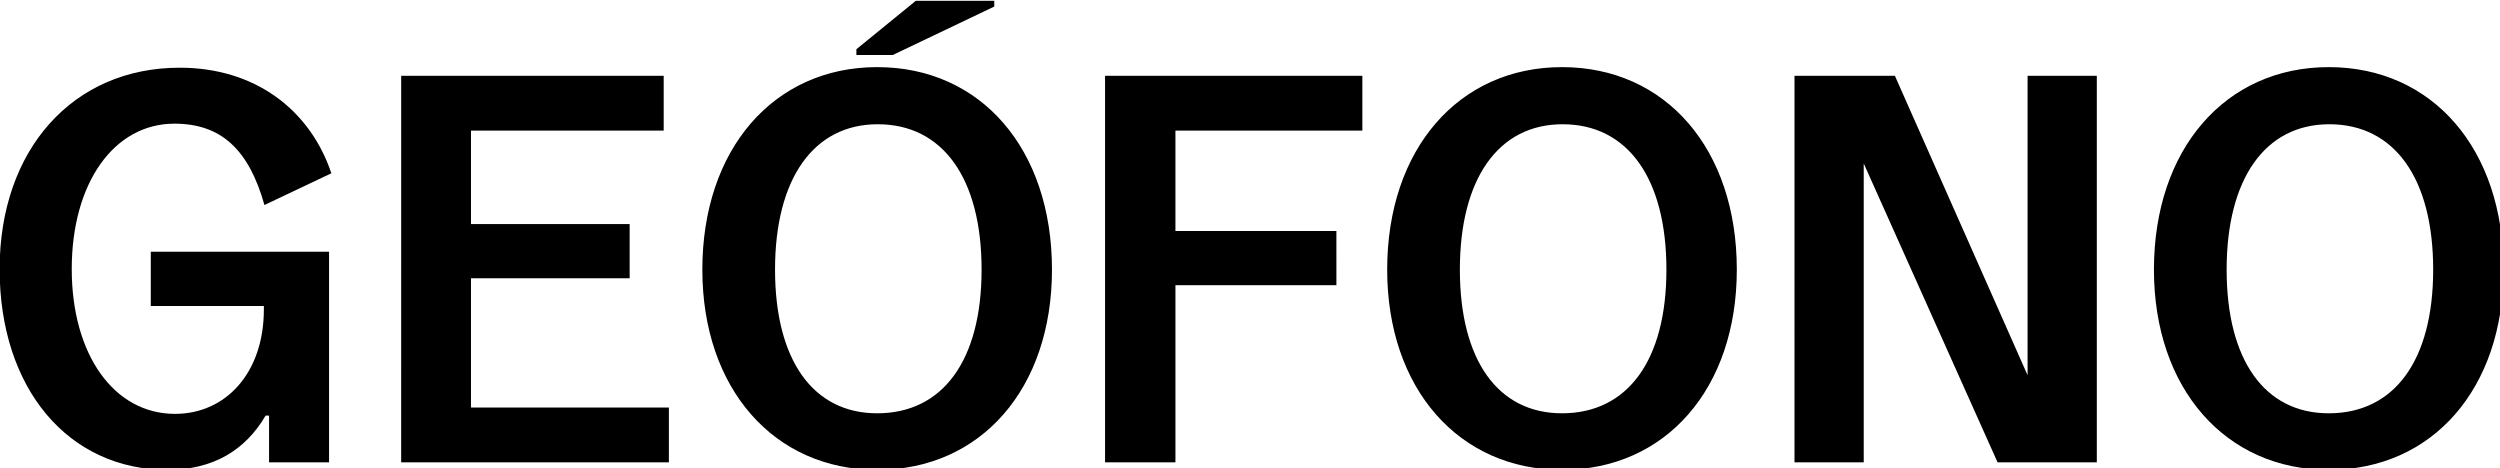 <?xml version="1.0" encoding="UTF-8" standalone="no"?>
<!-- Created with Inkscape (http://www.inkscape.org/) -->

<svg
   width="332.279mm"
   height="62.245mm"
   viewBox="0 0 332.279 62.245"
   version="1.1"
   id="svg8622"
   xmlns="http://www.w3.org/2000/svg"
   xmlns:svg="http://www.w3.org/2000/svg">
  <defs
     id="defs8619" />
  <g
     id="layer1"
     transform="translate(32.191,-65.752)">
    <path
       id="path8700"
       style="font-weight:bold;font-size:76.562px;font-family:'Josefin Sans';-inkscape-font-specification:'CC Accidenz Commons Bold';stroke-width:1.507"
       d="m 337.852,248.51 -29.805,24.307 v 2.893 h 18.23 l 50.928,-24.307 v -2.893 z m -19.387,33.277 c -51.797,0 -87.68,41.09 -87.68,101.568 0,59.61 35.883,100.41 87.68,100.41 52.086,0 87.678,-40.8 87.678,-100.41 0,-60.478 -35.591,-101.568 -87.678,-101.568 z m 343.479,0 c -51.797,0 -87.678,41.09 -87.678,101.568 0,59.61 35.881,100.41 87.678,100.41 52.086,0 87.68,-40.8 87.68,-100.41 0,-60.478 -35.593,-101.568 -87.68,-101.568 z m 384.57,0 c -51.797,0 -87.678,41.09 -87.678,101.568 0,59.61 35.881,100.41 87.678,100.41 52.086,0 87.68,-40.8 87.68,-100.41 0,-60.478 -35.593,-101.568 -87.68,-101.568 z m -1077.897,0.289 c -53.533,0 -90.283,41.091 -90.283,100.99 0,59.899 34.436,100.699 84.207,100.699 22.86,0 39.065,-9.839 49.193,-27.201 h 1.734 v 23.439 H 43.564 V 374.385 h -89.416 v 27.201 h 56.717 v 1.736 c 0,31.831 -19.098,52.375 -44.562,52.375 -30.673,0 -51.797,-29.804 -51.797,-72.631 0,-43.116 21.124,-72.922 51.508,-72.922 23.439,0 37.328,13.021 45.141,40.801 L 44.721,335.029 C 34.014,303.199 6.525,282.076 -31.383,282.076 Z m 111.117,4.051 V 480.004 H 214.002 v -27.49 h -99.254 v -64.818 h 79.576 v -27.201 h -79.576 v -46.877 h 96.65 v -27.49 z m 353.029,0 v 193.877 h 35.303 v -88.836 h 80.734 V 363.967 h -80.734 v -50.35 h 93.756 v -27.49 z m 345.795,0 V 480.004 H 813.283 V 330.111 l 67.133,149.893 H 930.188 V 286.127 H 895.465 V 436.309 L 828.908,286.127 Z m -459.805,24.307 c 32.699,0 52.086,27.202 52.086,72.922 0,45.431 -19.387,72.053 -52.375,72.053 -32.12,0 -51.219,-26.622 -51.219,-72.053 0,-45.72 19.388,-72.922 51.508,-72.922 z m 343.479,0 c 32.699,0 52.086,27.202 52.086,72.922 0,45.431 -19.387,72.053 -52.375,72.053 -32.12,0 -51.219,-26.622 -51.219,-72.053 0,-45.72 19.388,-72.922 51.508,-72.922 z m 384.572,0 c 32.699,0 52.086,27.202 52.086,72.922 0,45.431 -19.389,72.053 -52.377,72.053 -32.12,0 -51.217,-26.622 -51.217,-72.053 0,-45.72 19.388,-72.922 51.508,-72.922 z"
       transform="scale(0.265)" />
  </g>
</svg>
